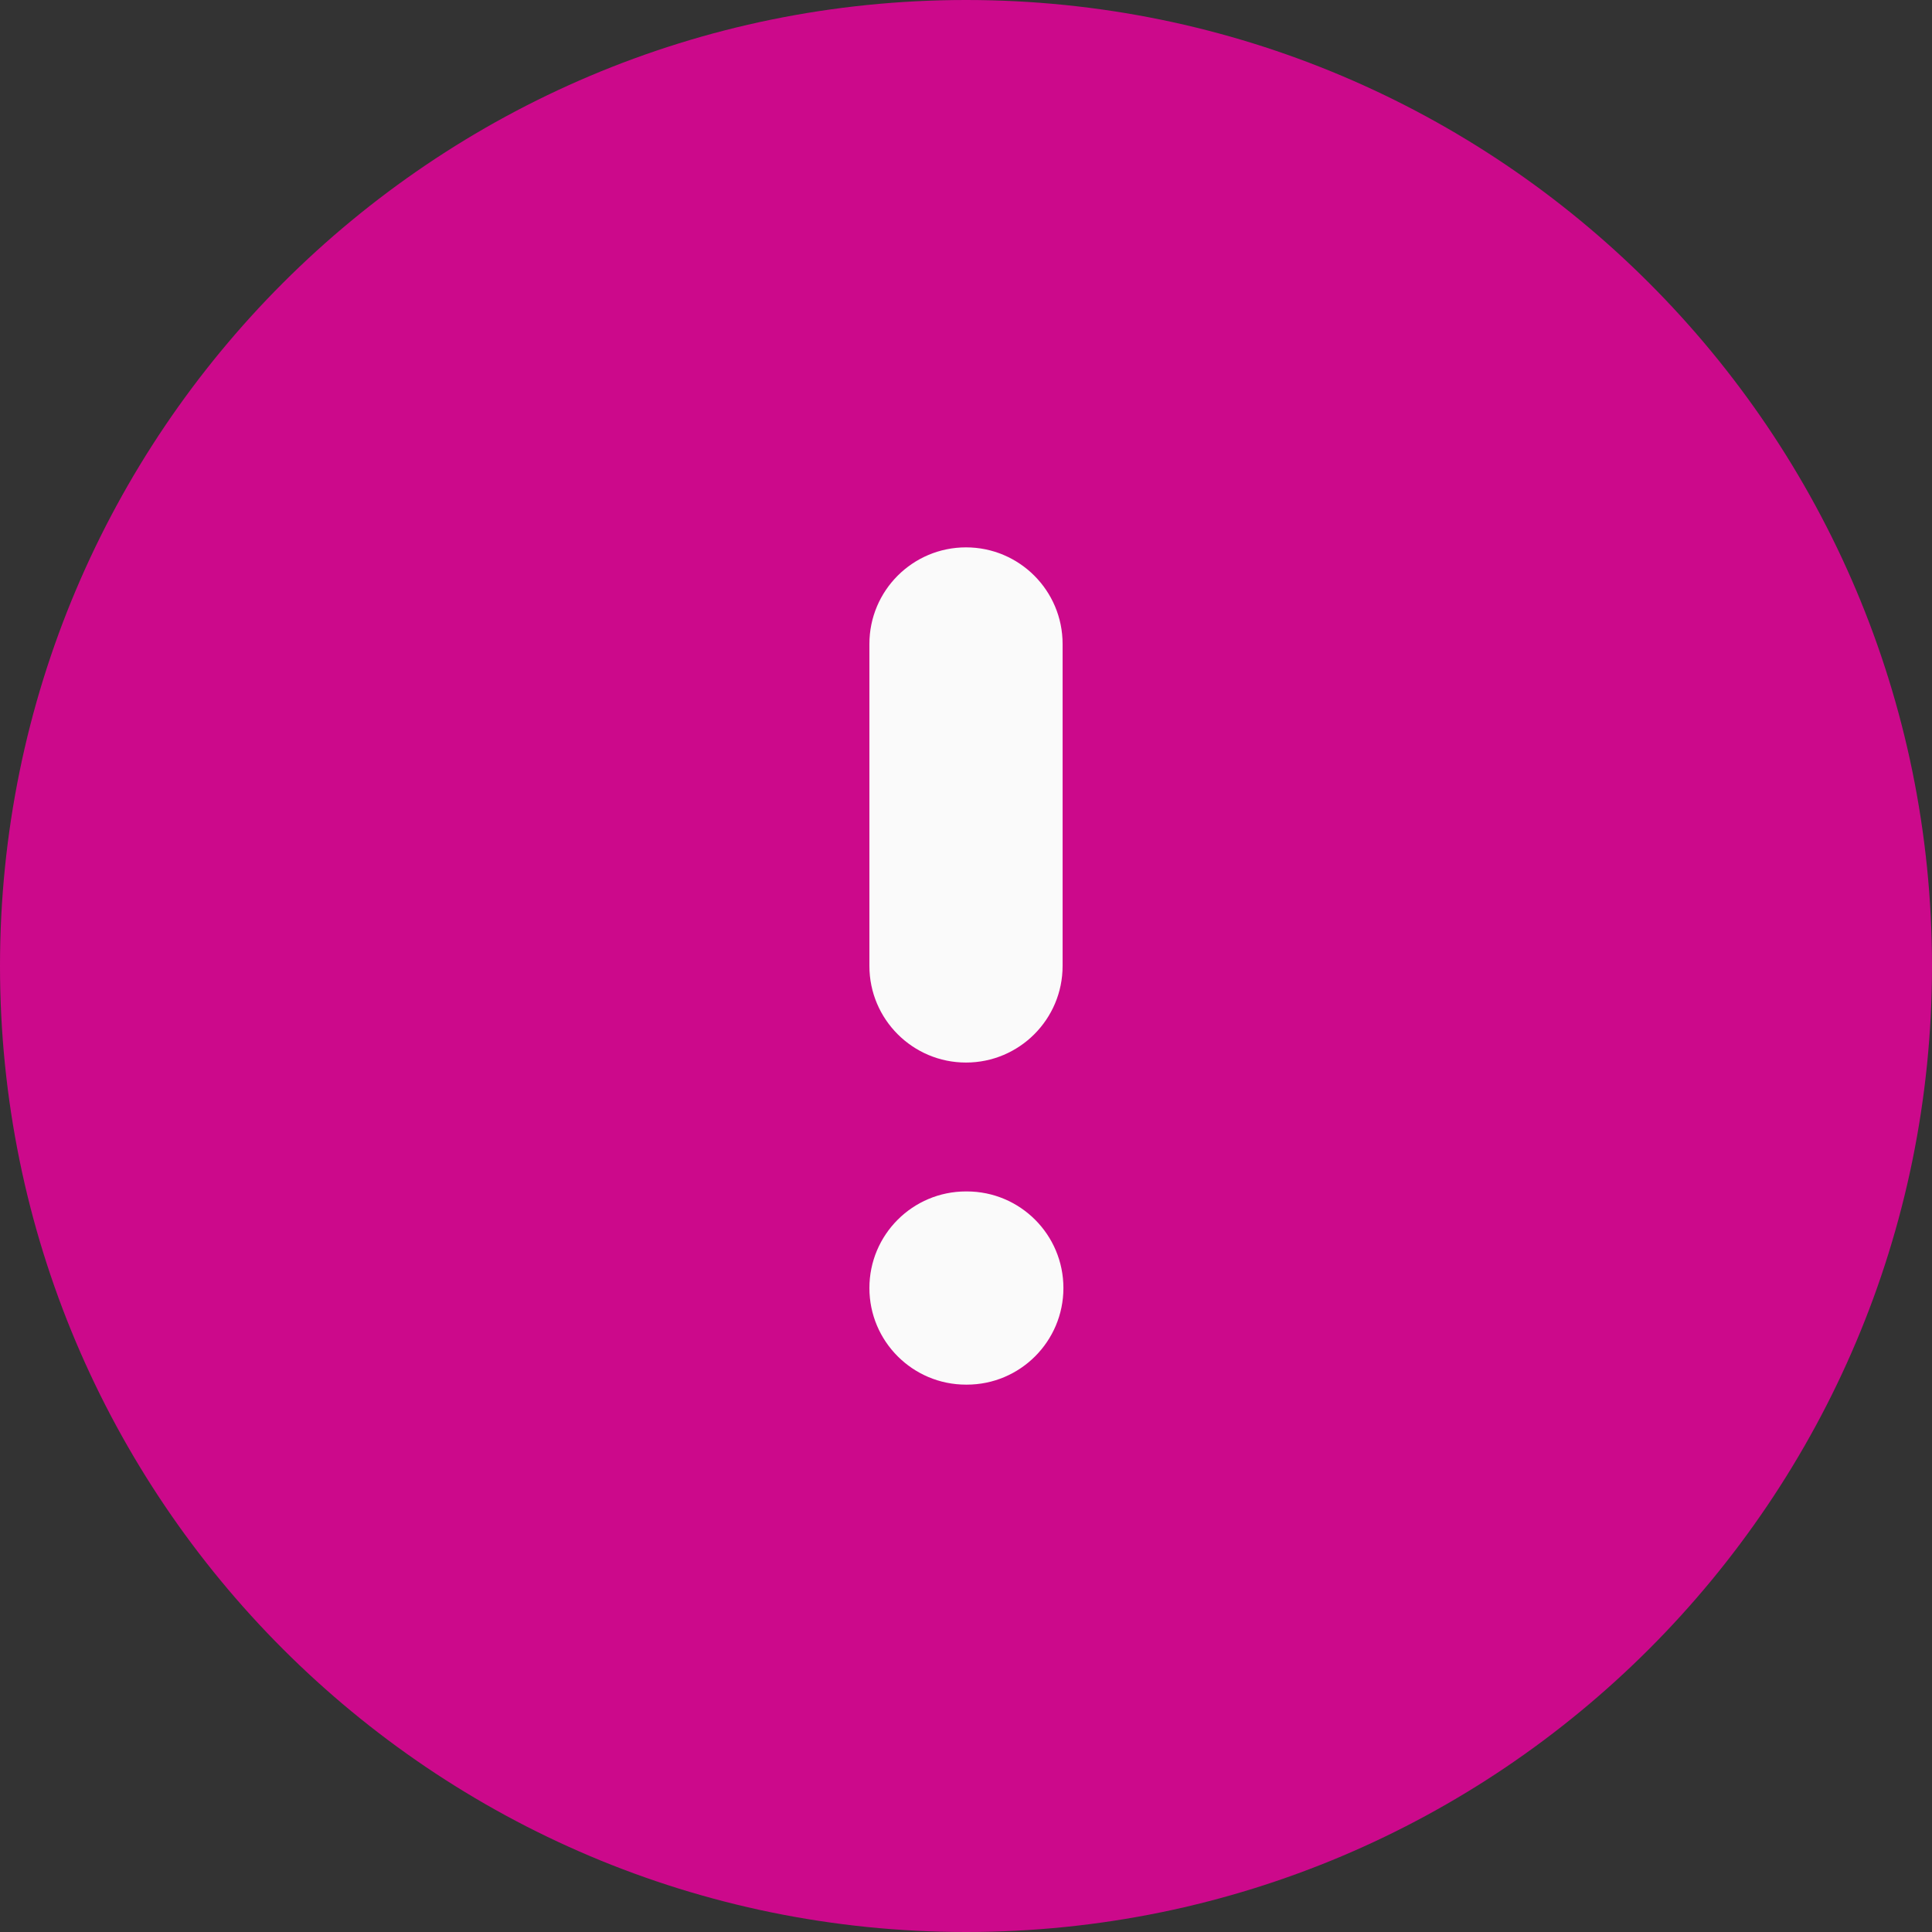 <svg width="38" height="38" viewBox="0 0 38 38" fill="none" xmlns="http://www.w3.org/2000/svg">
<rect x="0" y="0" width="38" height="38" fill="#333333" stroke="none"/>
<g clip-path="url(#clip0_4523_2397)">
<path d="M19 38C29.493 38 38 29.493 38 19C38 8.507 29.493 0 19 0C8.507 0 0 8.507 0 19C0 29.493 8.507 38 19 38Z" fill="#CC098B"/>
<path fill-rule="evenodd" clip-rule="evenodd" d="M19 10.766C20.049 10.766 20.9 11.616 20.9 12.666V18.999C20.9 20.048 20.049 20.899 19 20.899C17.951 20.899 17.1 20.048 17.1 18.999V12.666C17.1 11.616 17.951 10.766 19 10.766Z" fill="#FAFAFA"/>
<path fill-rule="evenodd" clip-rule="evenodd" d="M17.1 25.334C17.1 24.284 17.951 23.434 19 23.434H19.016C20.065 23.434 20.916 24.284 20.916 25.334C20.916 26.383 20.065 27.234 19.016 27.234H19C17.951 27.234 17.1 26.383 17.1 25.334Z" fill="#FAFAFA"/>
</g>
<defs>
<clipPath id="clip0_4523_2397">
<rect width="38" height="38" fill="white"/>
</clipPath>
</defs>
</svg>
